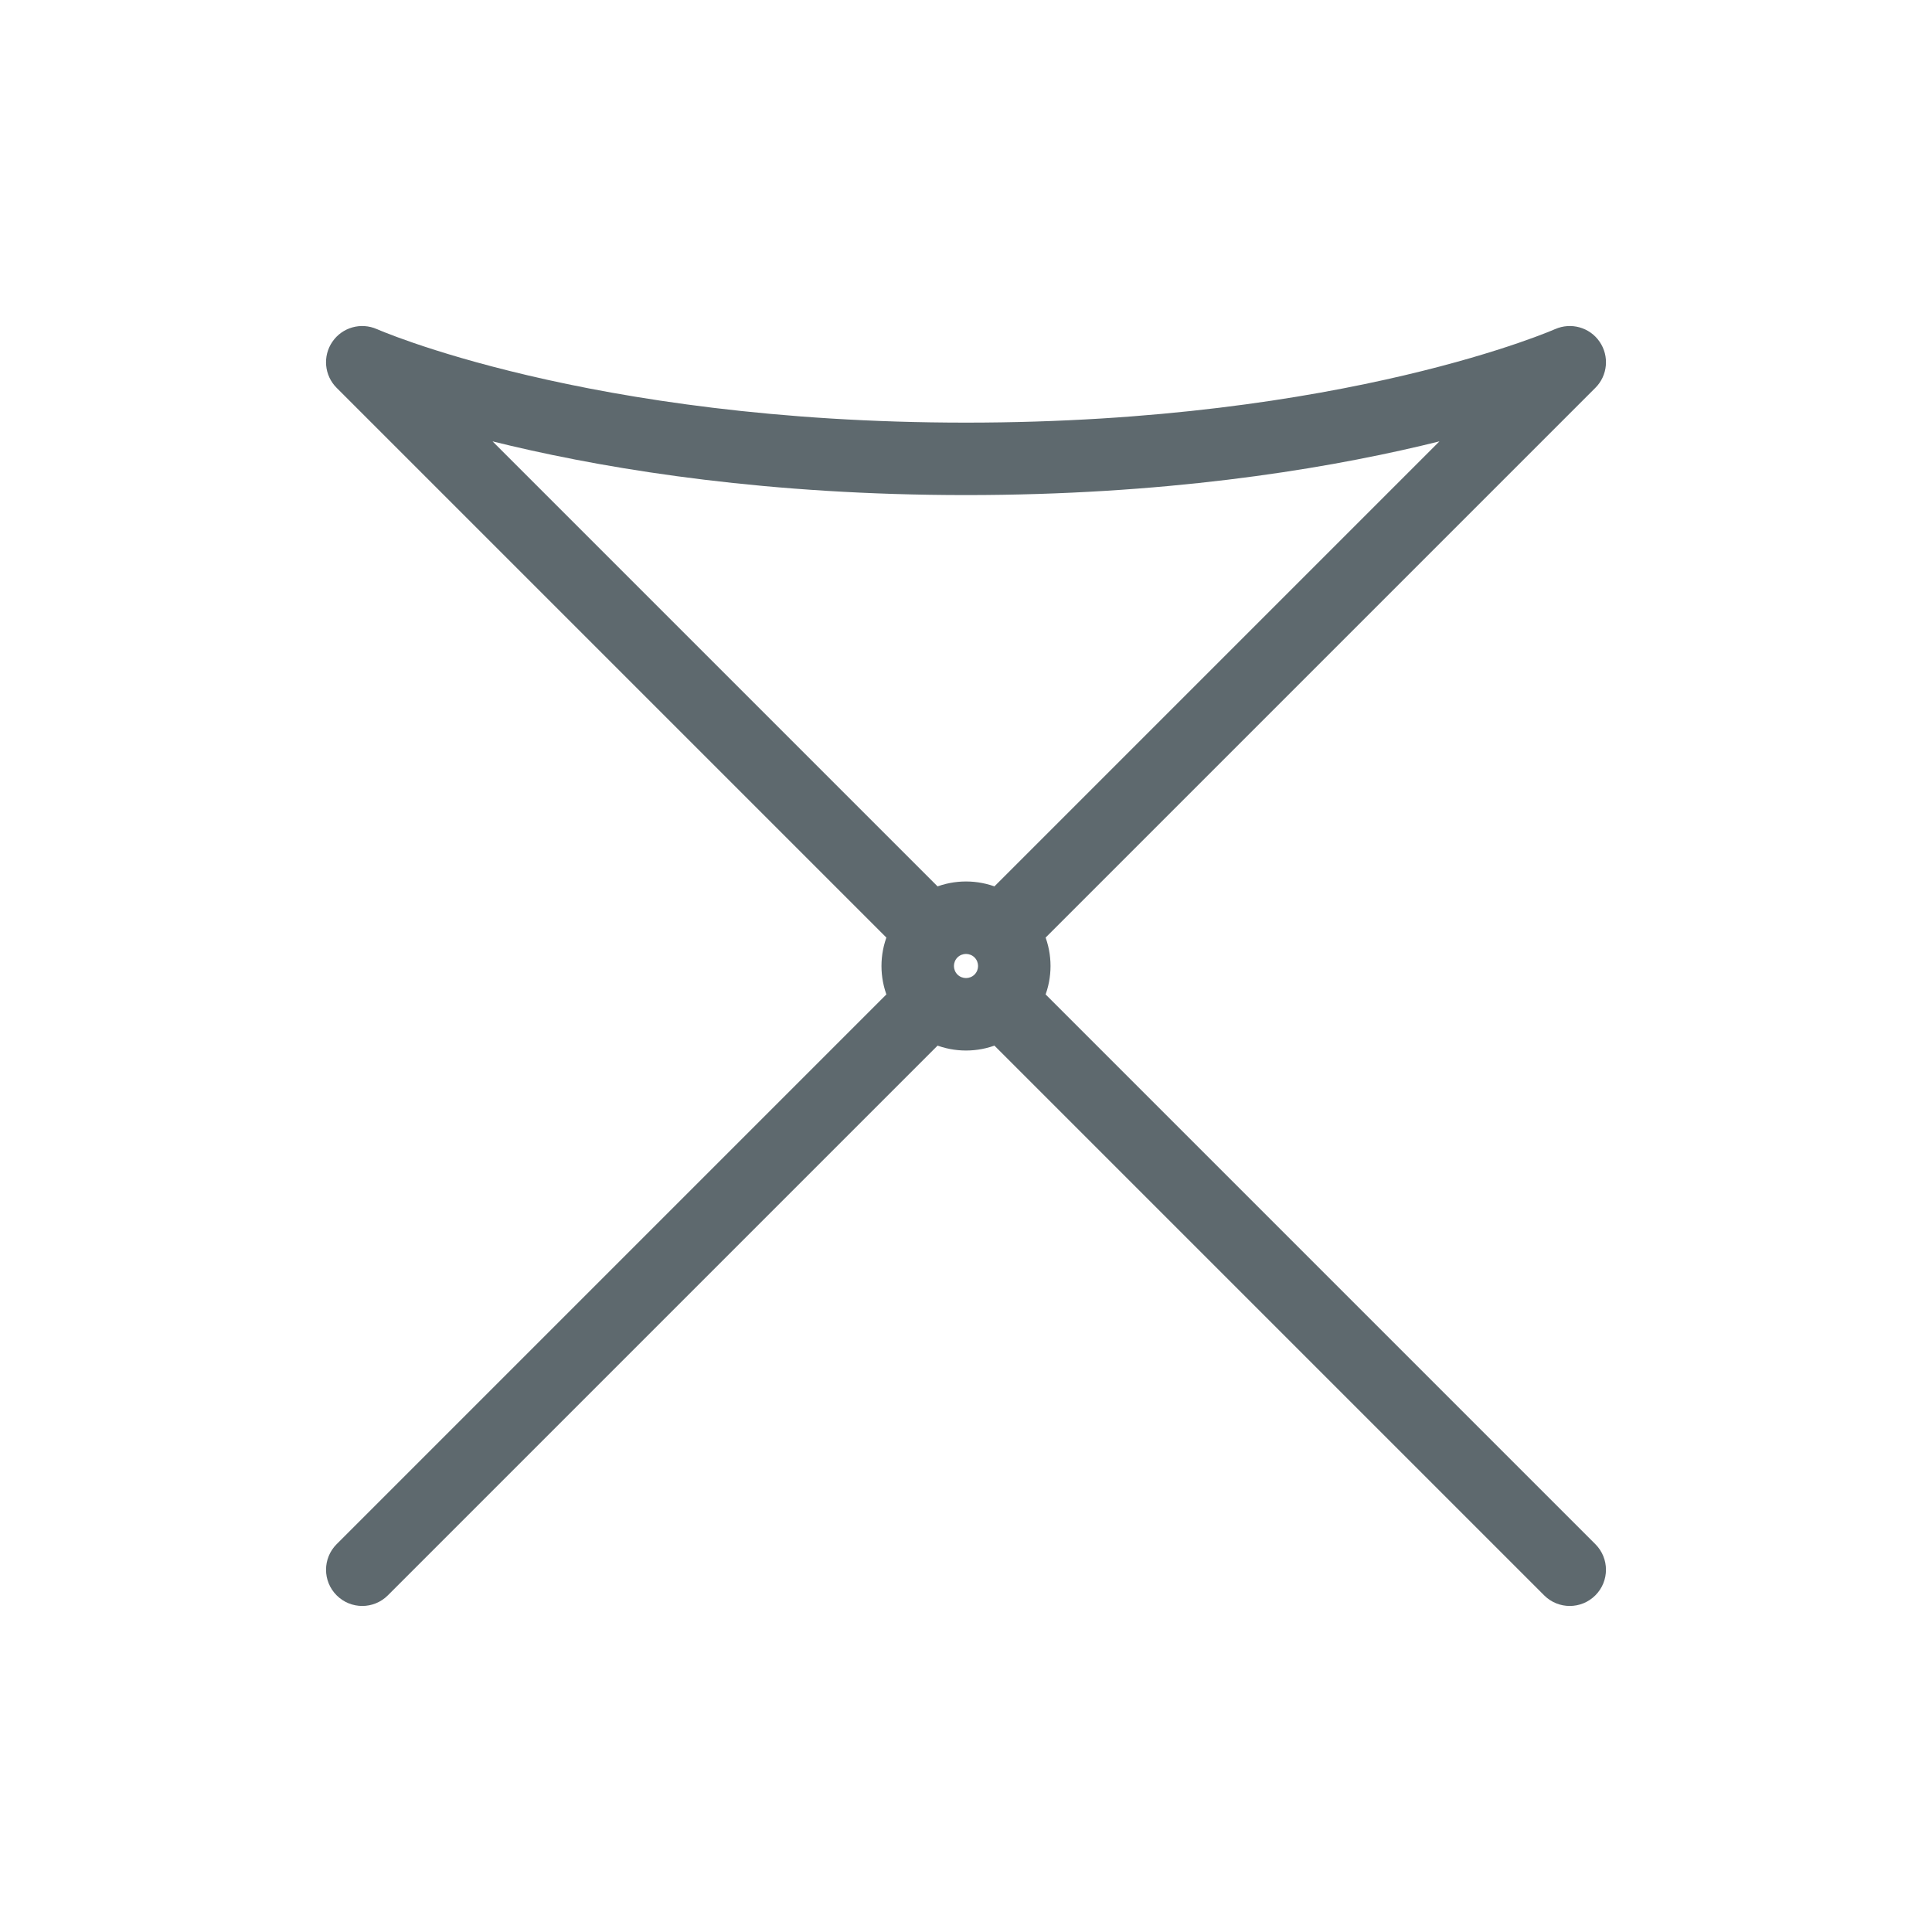 <svg width="40" height="40" viewBox="0 0 40 40" fill="none" xmlns="http://www.w3.org/2000/svg">
<path d="M6.97 31.97C6.677 32.263 6.677 32.737 6.97 33.03C7.263 33.323 7.737 33.323 8.03 33.03L6.97 31.97ZM32.5 7.5L33.03 8.03C33.286 7.775 33.323 7.373 33.118 7.075C32.914 6.777 32.526 6.668 32.195 6.815L32.5 7.5ZM7.5 7.5L7.805 6.815C7.474 6.668 7.086 6.777 6.882 7.075C6.677 7.373 6.714 7.775 6.97 8.03L7.5 7.5ZM31.97 33.03C32.263 33.323 32.737 33.323 33.03 33.03C33.323 32.737 33.323 32.263 33.03 31.97L31.97 33.03ZM20.177 19.823C20.274 19.921 20.274 20.079 20.177 20.177L21.237 21.237C21.921 20.554 21.921 19.446 21.237 18.763L20.177 19.823ZM20.177 20.177C20.079 20.274 19.921 20.274 19.823 20.177L18.763 21.237C19.446 21.921 20.554 21.921 21.237 21.237L20.177 20.177ZM19.823 20.177C19.726 20.079 19.726 19.921 19.823 19.823L18.763 18.763C18.079 19.446 18.079 20.554 18.763 21.237L19.823 20.177ZM19.823 19.823C19.921 19.726 20.079 19.726 20.177 19.823L21.237 18.763C20.554 18.079 19.446 18.079 18.763 18.763L19.823 19.823ZM18.763 20.177L6.97 31.97L8.03 33.03L19.823 21.237L18.763 20.177ZM21.237 19.823L33.03 8.03L31.97 6.97L20.177 18.763L21.237 19.823ZM6.97 8.03L18.763 19.823L19.823 18.763L8.03 6.97L6.97 8.03ZM20.177 21.237L31.97 33.03L33.03 31.97L21.237 20.177L20.177 21.237ZM32.5 7.5C32.195 6.815 32.196 6.815 32.196 6.814C32.196 6.814 32.196 6.814 32.196 6.814C32.196 6.814 32.196 6.814 32.196 6.814C32.196 6.814 32.196 6.814 32.196 6.815C32.195 6.815 32.193 6.816 32.189 6.817C32.183 6.82 32.172 6.825 32.157 6.831C32.127 6.843 32.08 6.863 32.016 6.888C31.887 6.939 31.691 7.013 31.429 7.103C30.904 7.283 30.115 7.526 29.078 7.77C27.004 8.258 23.937 8.75 20 8.75V10.25C24.063 10.25 27.246 9.742 29.422 9.23C30.51 8.974 31.346 8.717 31.915 8.522C32.2 8.424 32.417 8.342 32.566 8.284C32.641 8.254 32.698 8.231 32.738 8.214C32.758 8.206 32.773 8.199 32.784 8.194C32.79 8.192 32.794 8.19 32.798 8.188C32.8 8.188 32.801 8.187 32.802 8.187C32.803 8.186 32.803 8.186 32.803 8.186C32.804 8.186 32.804 8.186 32.804 8.186C32.804 8.185 32.805 8.185 32.5 7.5ZM20 8.75C16.063 8.75 12.996 8.258 10.922 7.77C9.885 7.526 9.096 7.283 8.571 7.103C8.309 7.013 8.113 6.939 7.984 6.888C7.92 6.863 7.873 6.843 7.843 6.831C7.828 6.825 7.817 6.82 7.811 6.817C7.807 6.816 7.805 6.815 7.804 6.815C7.804 6.814 7.804 6.814 7.804 6.814C7.804 6.814 7.804 6.814 7.804 6.814C7.804 6.814 7.804 6.814 7.804 6.814C7.804 6.815 7.805 6.815 7.5 7.5C7.195 8.185 7.196 8.185 7.196 8.186C7.196 8.186 7.196 8.186 7.196 8.186C7.197 8.186 7.197 8.186 7.198 8.187C7.199 8.187 7.201 8.188 7.202 8.188C7.206 8.19 7.21 8.192 7.216 8.194C7.227 8.199 7.242 8.206 7.262 8.214C7.302 8.231 7.359 8.254 7.434 8.284C7.583 8.342 7.8 8.424 8.085 8.522C8.654 8.717 9.49 8.974 10.578 9.23C12.754 9.742 15.937 10.25 20 10.25V8.75Z" fill="#5e696e"/>
</svg>
